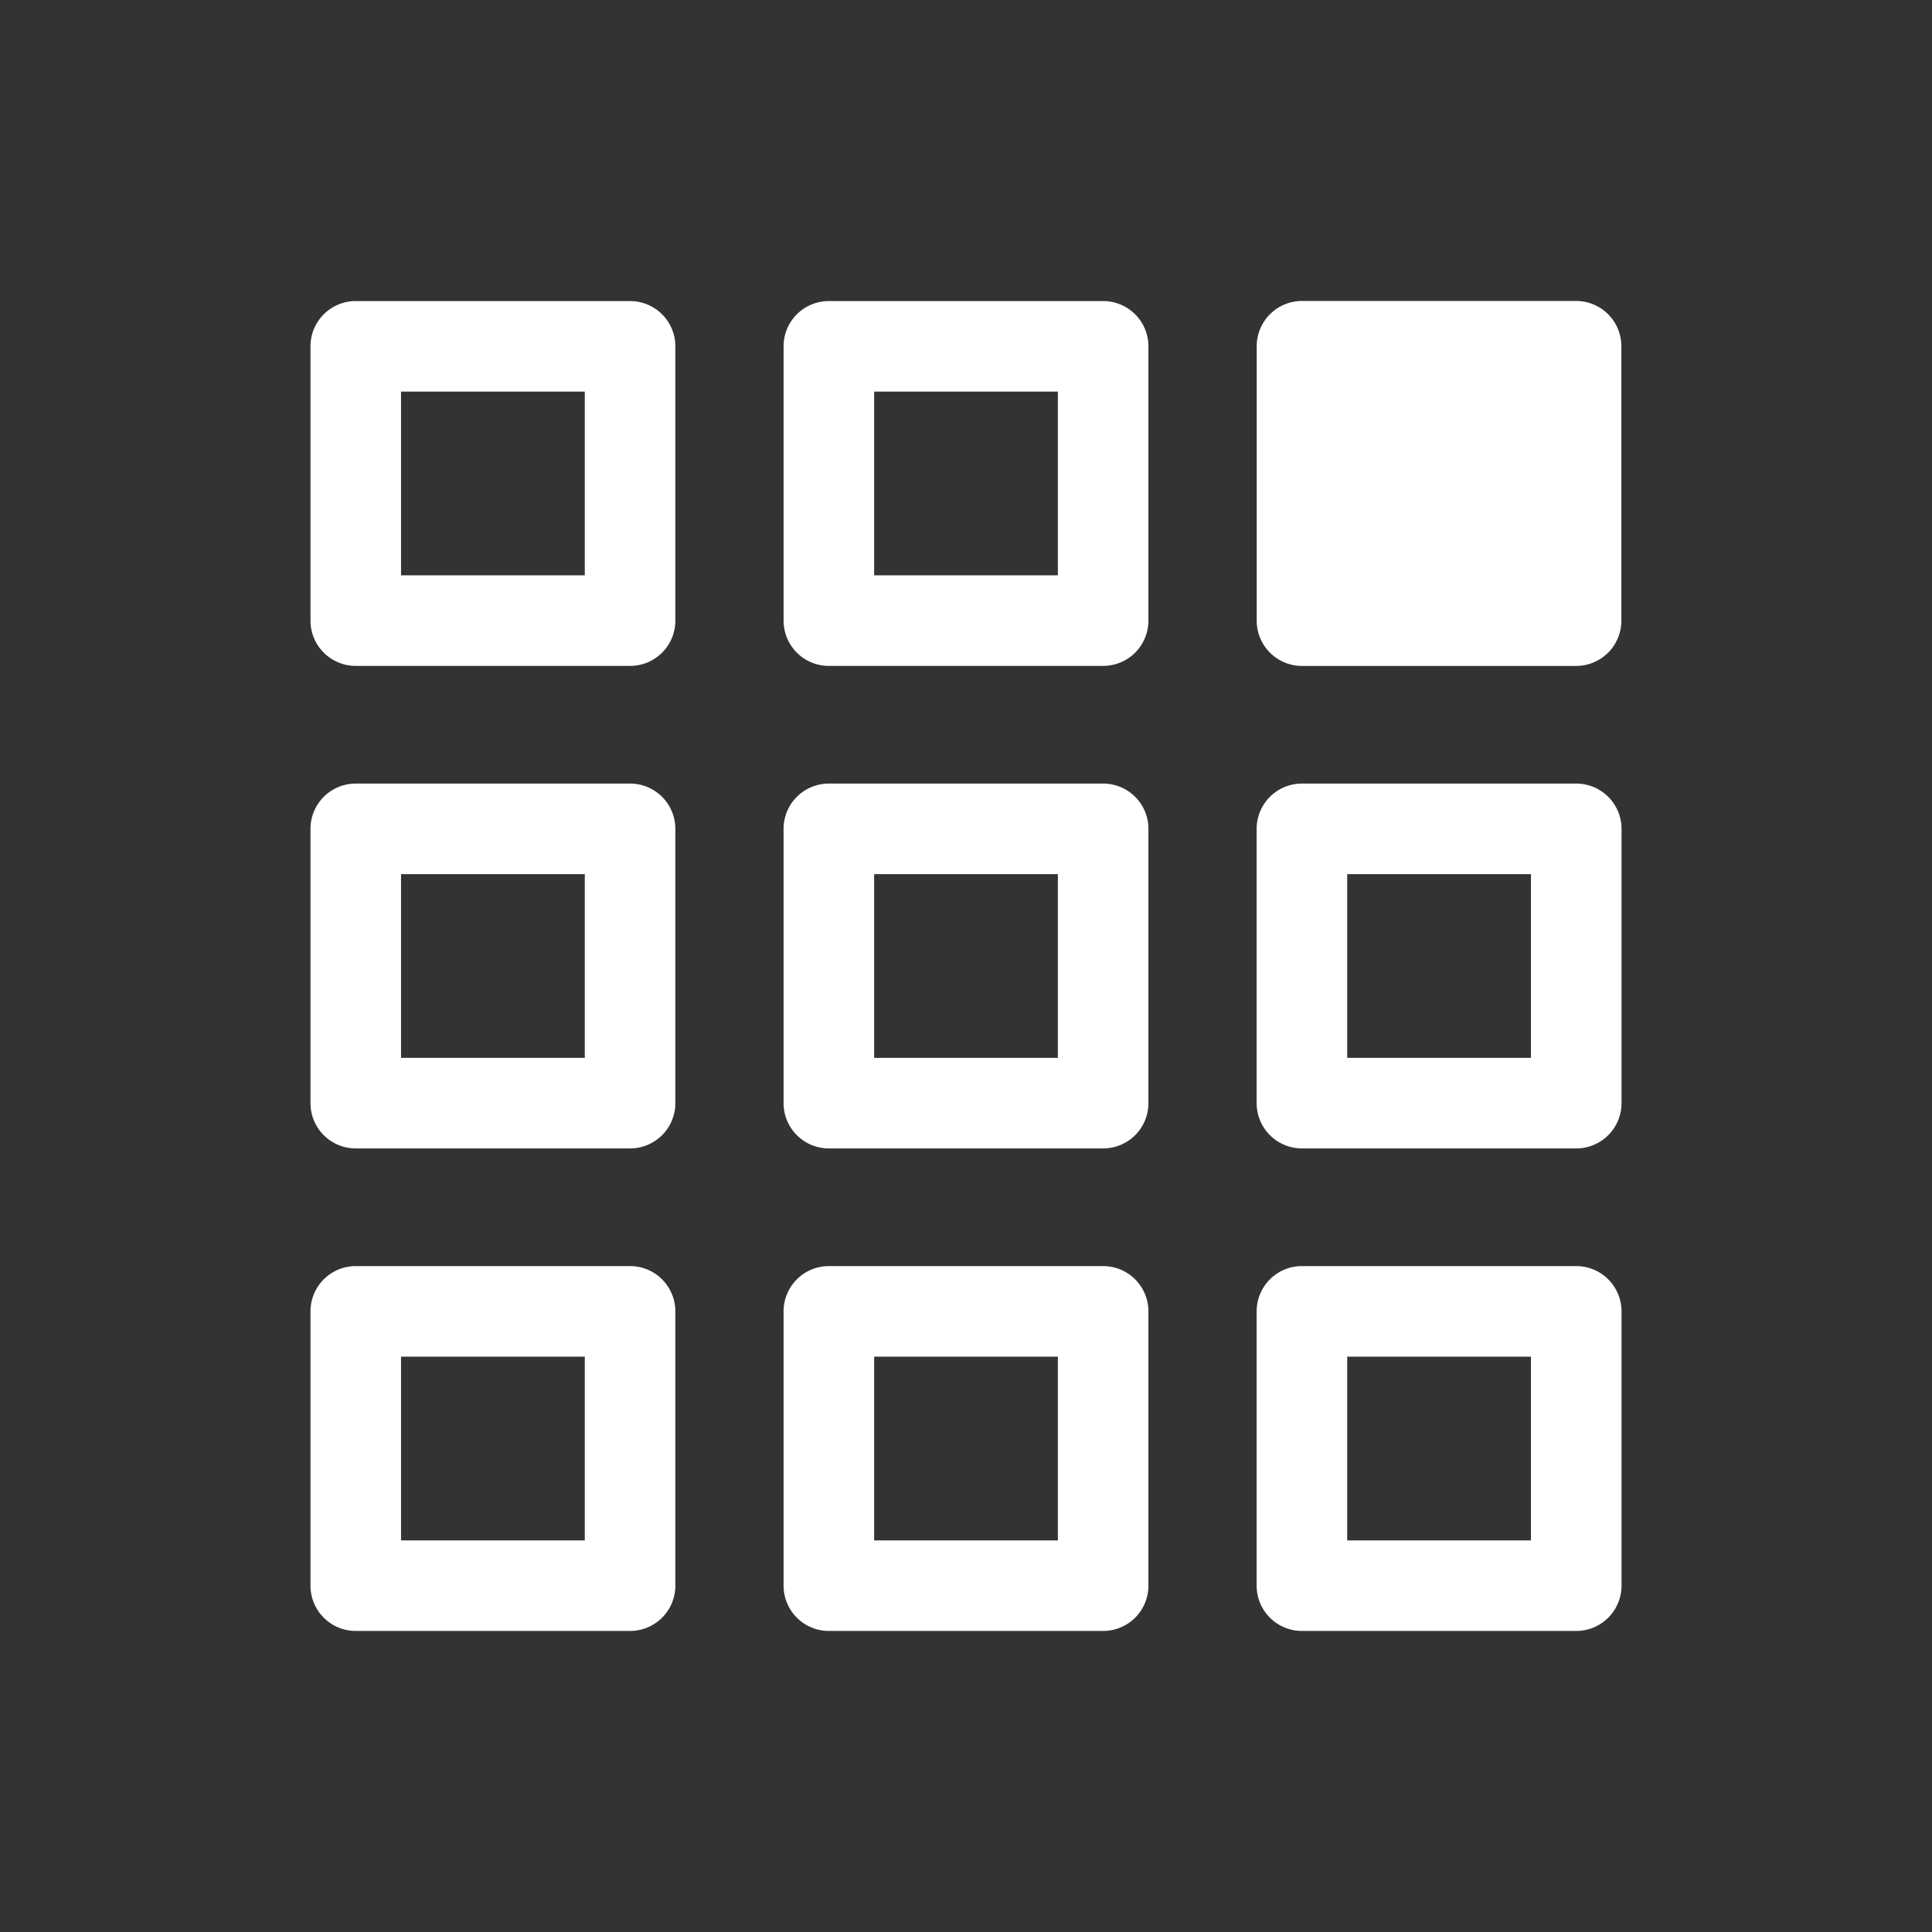<svg xmlns="http://www.w3.org/2000/svg" viewBox="0 0 64 64" id="Categories"><rect x="0" y="0" width="64" height="64" fill="#333333" stroke="none"/><path fill="#ffffff" d="M36.543 25.957h-9.086a1.5 1.5 0 0 0-1.5 1.5v9.086a1.5 1.5 0 0 0 1.5 1.5h9.086a1.5 1.5 0 0 0 1.5-1.5v-9.086a1.5 1.5 0 0 0-1.5-1.5Zm-1.5 9.086h-6.086v-6.086h6.086Zm17.172-9.086h-9.087a1.5 1.5 0 0 0-1.5 1.5v9.086a1.5 1.5 0 0 0 1.5 1.5h9.087a1.5 1.5 0 0 0 1.5-1.5v-9.086a1.5 1.5 0 0 0-1.5-1.5Zm-1.5 9.086h-6.087v-6.086h6.087Zm-29.843-9.086h-9.087a1.5 1.5 0 0 0-1.5 1.5v9.086a1.5 1.5 0 0 0 1.5 1.5h9.087a1.5 1.5 0 0 0 1.5-1.5v-9.086a1.5 1.5 0 0 0-1.5-1.5Zm-1.5 9.086h-6.087v-6.086h6.087Zm17.171-25.07h-9.086a1.5 1.5 0 0 0-1.5 1.5v9.086a1.5 1.5 0 0 0 1.5 1.5h9.086a1.5 1.5 0 0 0 1.5-1.5v-9.086a1.5 1.5 0 0 0-1.5-1.5Zm-1.5 9.086h-6.086v-6.086h6.086Zm6.587 1.5V11.47a1.5 1.5 0 0 1 1.5-1.5h9.08a1.5 1.5 0 0 1 1.5 1.5v9.09a1.5 1.5 0 0 1-1.5 1.5h-9.08a1.5 1.5 0 0 1-1.5-1.5ZM20.872 9.973h-9.087a1.5 1.5 0 0 0-1.5 1.5v9.086a1.5 1.5 0 0 0 1.5 1.5h9.087a1.5 1.5 0 0 0 1.5-1.5v-9.086a1.5 1.5 0 0 0-1.5-1.5Zm-1.5 9.086h-6.087v-6.086h6.087Zm17.171 22.882h-9.086a1.5 1.5 0 0 0-1.5 1.5v9.086a1.5 1.5 0 0 0 1.5 1.5h9.086a1.5 1.5 0 0 0 1.5-1.5v-9.086a1.5 1.5 0 0 0-1.5-1.5Zm-1.5 9.086h-6.086v-6.086h6.086Zm17.172-9.086h-9.087a1.5 1.5 0 0 0-1.5 1.5v9.086a1.5 1.5 0 0 0 1.5 1.5h9.087a1.5 1.5 0 0 0 1.5-1.5v-9.086a1.5 1.5 0 0 0-1.5-1.5Zm-1.5 9.086h-6.087v-6.086h6.087Zm-29.843-9.086h-9.087a1.5 1.5 0 0 0-1.5 1.5v9.086a1.5 1.5 0 0 0 1.5 1.5h9.087a1.5 1.5 0 0 0 1.5-1.5v-9.086a1.5 1.5 0 0 0-1.5-1.5Zm-1.5 9.086h-6.087v-6.086h6.087Z" class="color88e2de svgShape"></path></svg>